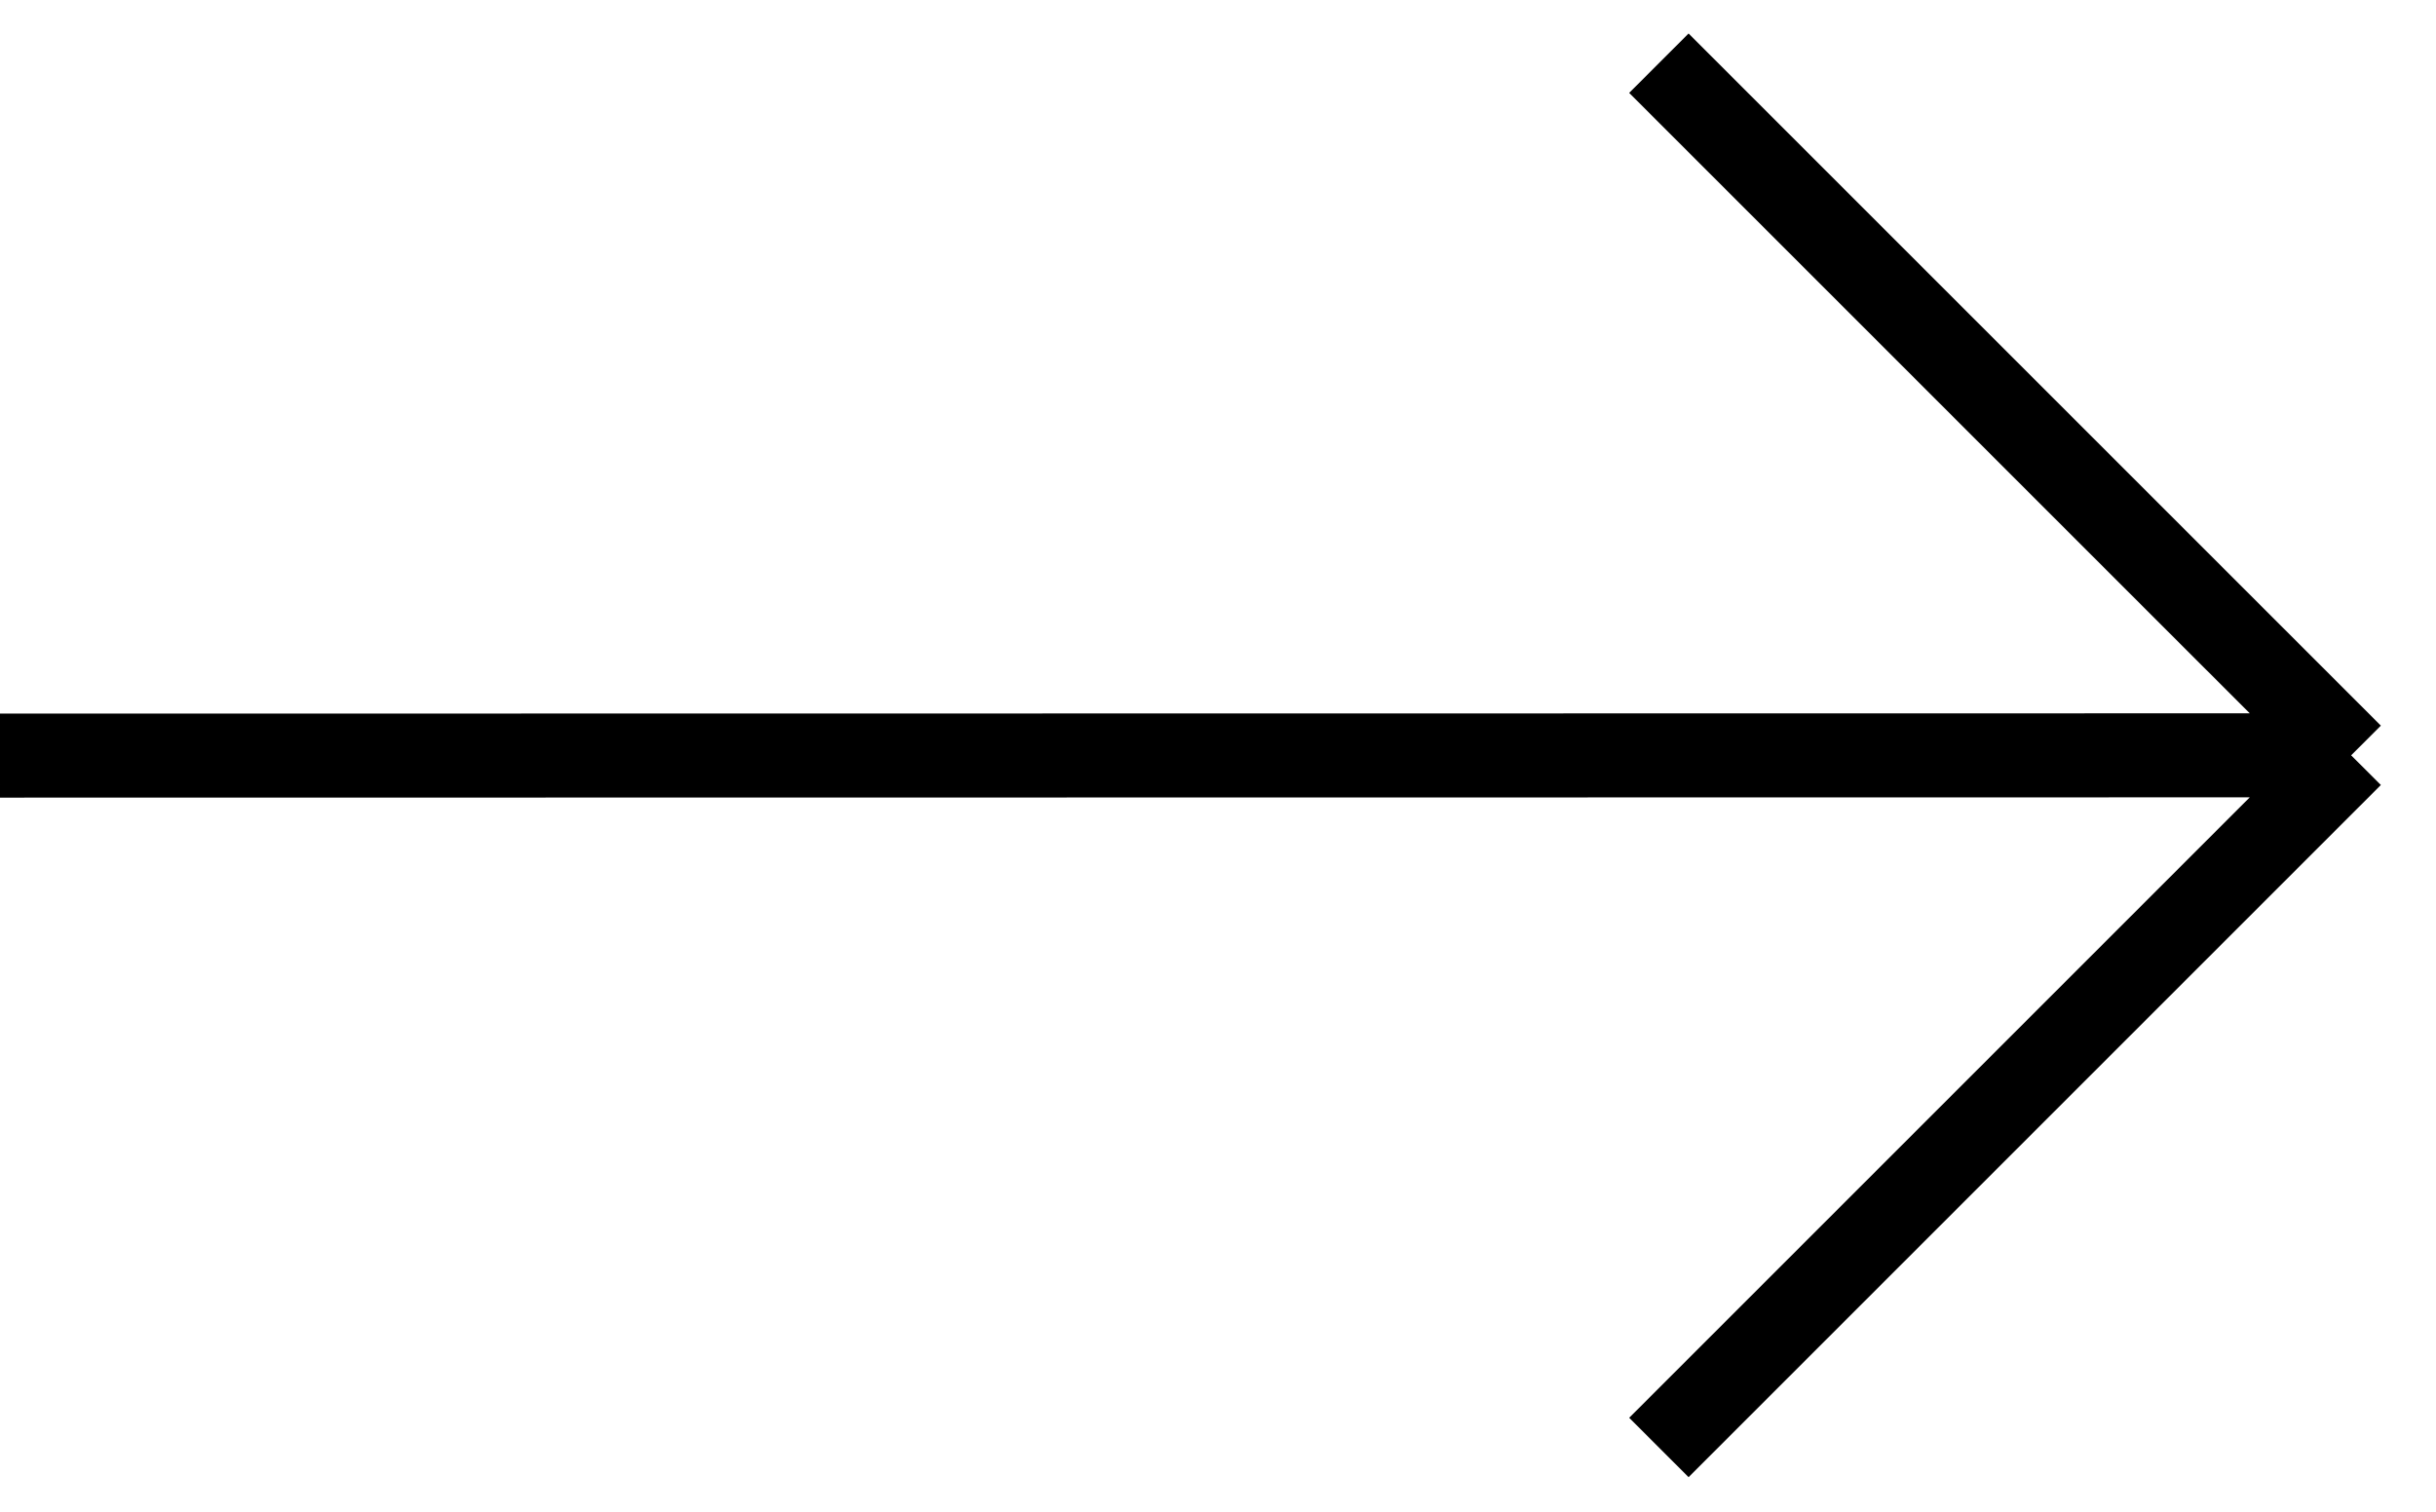 <svg width="58" height="36" viewBox="0 0 58 36" fill="none" xmlns="http://www.w3.org/2000/svg">
<path d="M7.91573e-07 17.994L55.98 17.987M55.98 17.987L39.497 34.47M55.98 17.987L39.497 1.505" stroke="black" stroke-width="2"/>
</svg>
